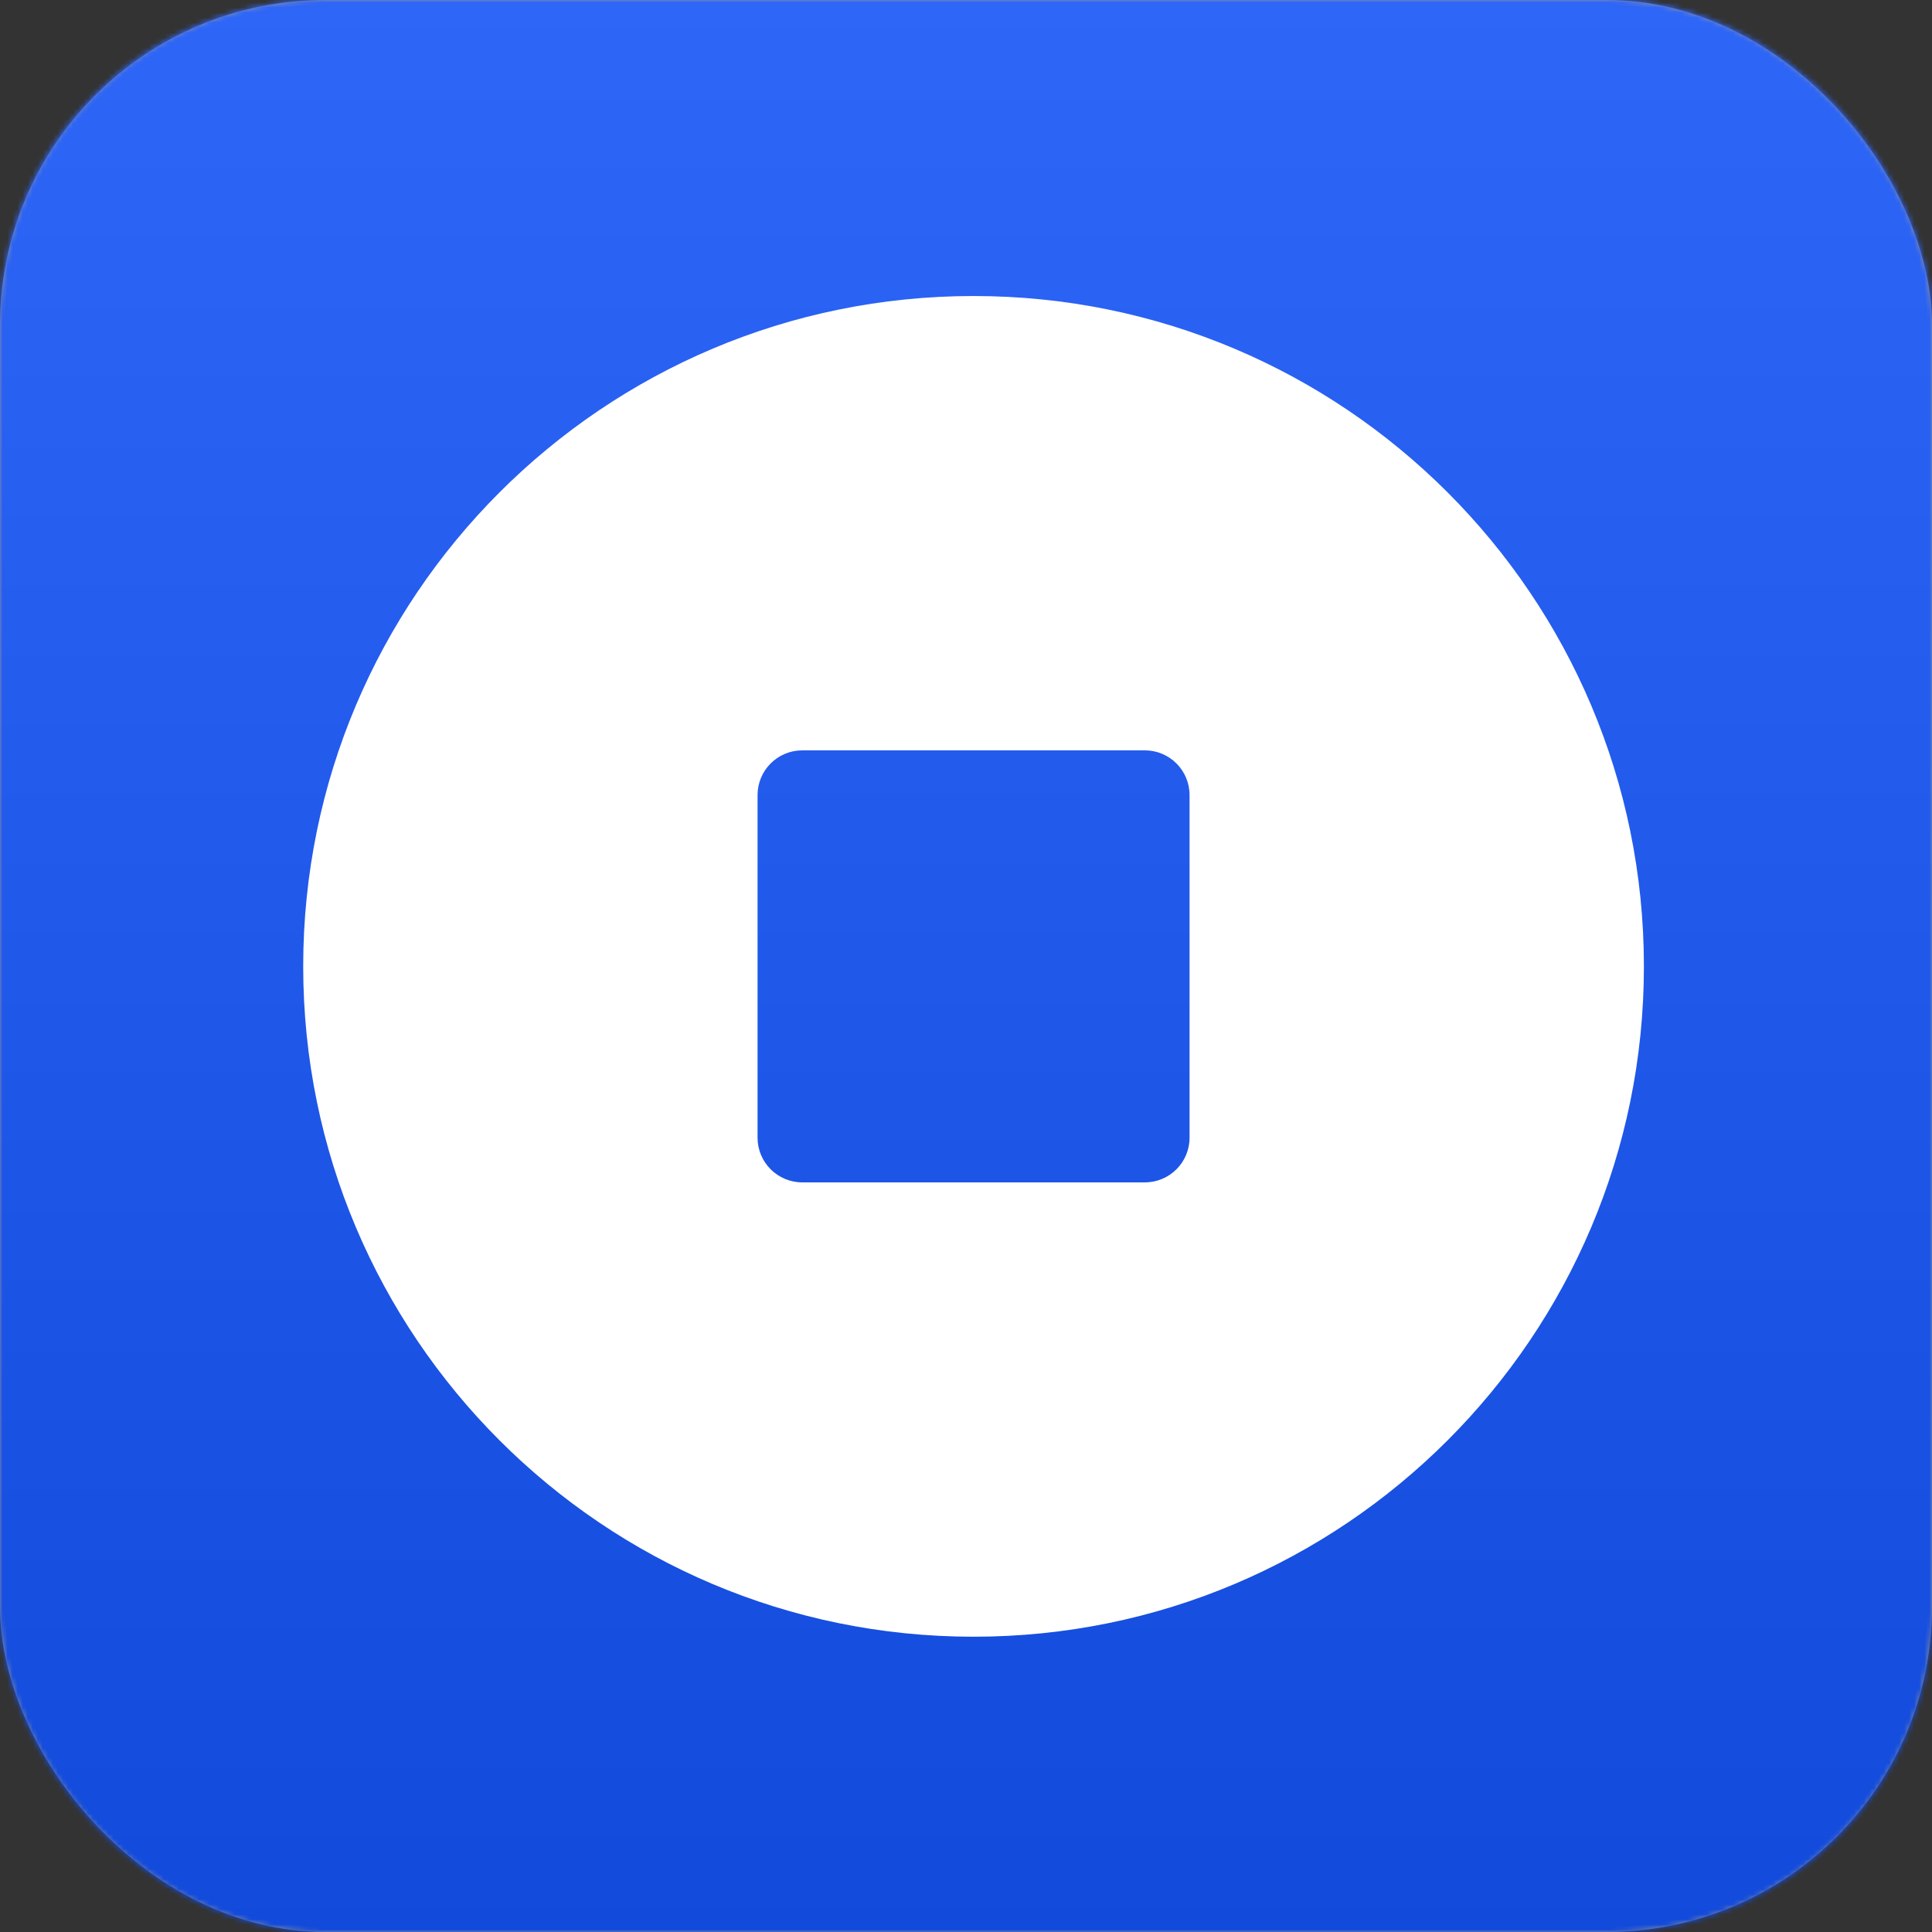 <?xml version="1.0" encoding="UTF-8"?>
<svg width="383px" height="383px" viewBox="0 0 383 383" version="1.1" xmlns="http://www.w3.org/2000/svg" xmlns:xlink="http://www.w3.org/1999/xlink">
    <rect x="0" y="0" width="383" height="383" fill="#333333" stroke="none"/>
    <!-- Generator: Sketch 54.1 (76490) - https://sketchapp.com -->
    <title>Coinbase Wallet SDK</title>
    <desc>Created with Sketch.</desc>
    <defs>
        <rect id="path-1" x="0" y="0" width="383" height="383" rx="64"></rect>
        <linearGradient x1="50%" y1="0%" x2="50%" y2="100%" id="linearGradient-3">
            <stop stop-color="#2E66F8" offset="0%"></stop>
            <stop stop-color="#124ADB" offset="100%"></stop>
        </linearGradient>
    </defs>
    <g id="Page-1" stroke="none" stroke-width="1" fill="none" fill-rule="evenodd">
        <g id="coinbasewallet">
            <g id="Path">
                <mask id="mask-2" fill="white">
                    <use xlink:href="#path-1"></use>
                </mask>
                <rect stroke="#979797" x="0.5" y="0.5" width="382" height="382" rx="64"></rect>
                <polygon fill="url(#linearGradient-3)" fill-rule="nonzero" mask="url(#mask-2)" points="0 0 383 0 383 384 0 384"></polygon>
            </g>
            <path d="M60.107,191.572 C60.107,264.966 119.605,324.463 192.998,324.463 C266.392,324.463 325.889,264.966 325.889,191.572 C325.889,118.179 266.392,58.682 192.998,58.682 C119.605,58.682 60.107,118.179 60.107,191.572 Z M159.037,148.752 C154.144,148.752 150.178,152.718 150.178,157.611 L150.178,225.533 C150.178,230.426 154.144,234.393 159.037,234.393 L226.959,234.393 C231.852,234.393 235.818,230.426 235.818,225.533 L235.818,157.611 C235.818,152.718 231.852,148.752 226.959,148.752 L159.037,148.752 Z" id="Shape" fill="#FFFFFF"></path>
        </g>
    </g>
</svg>